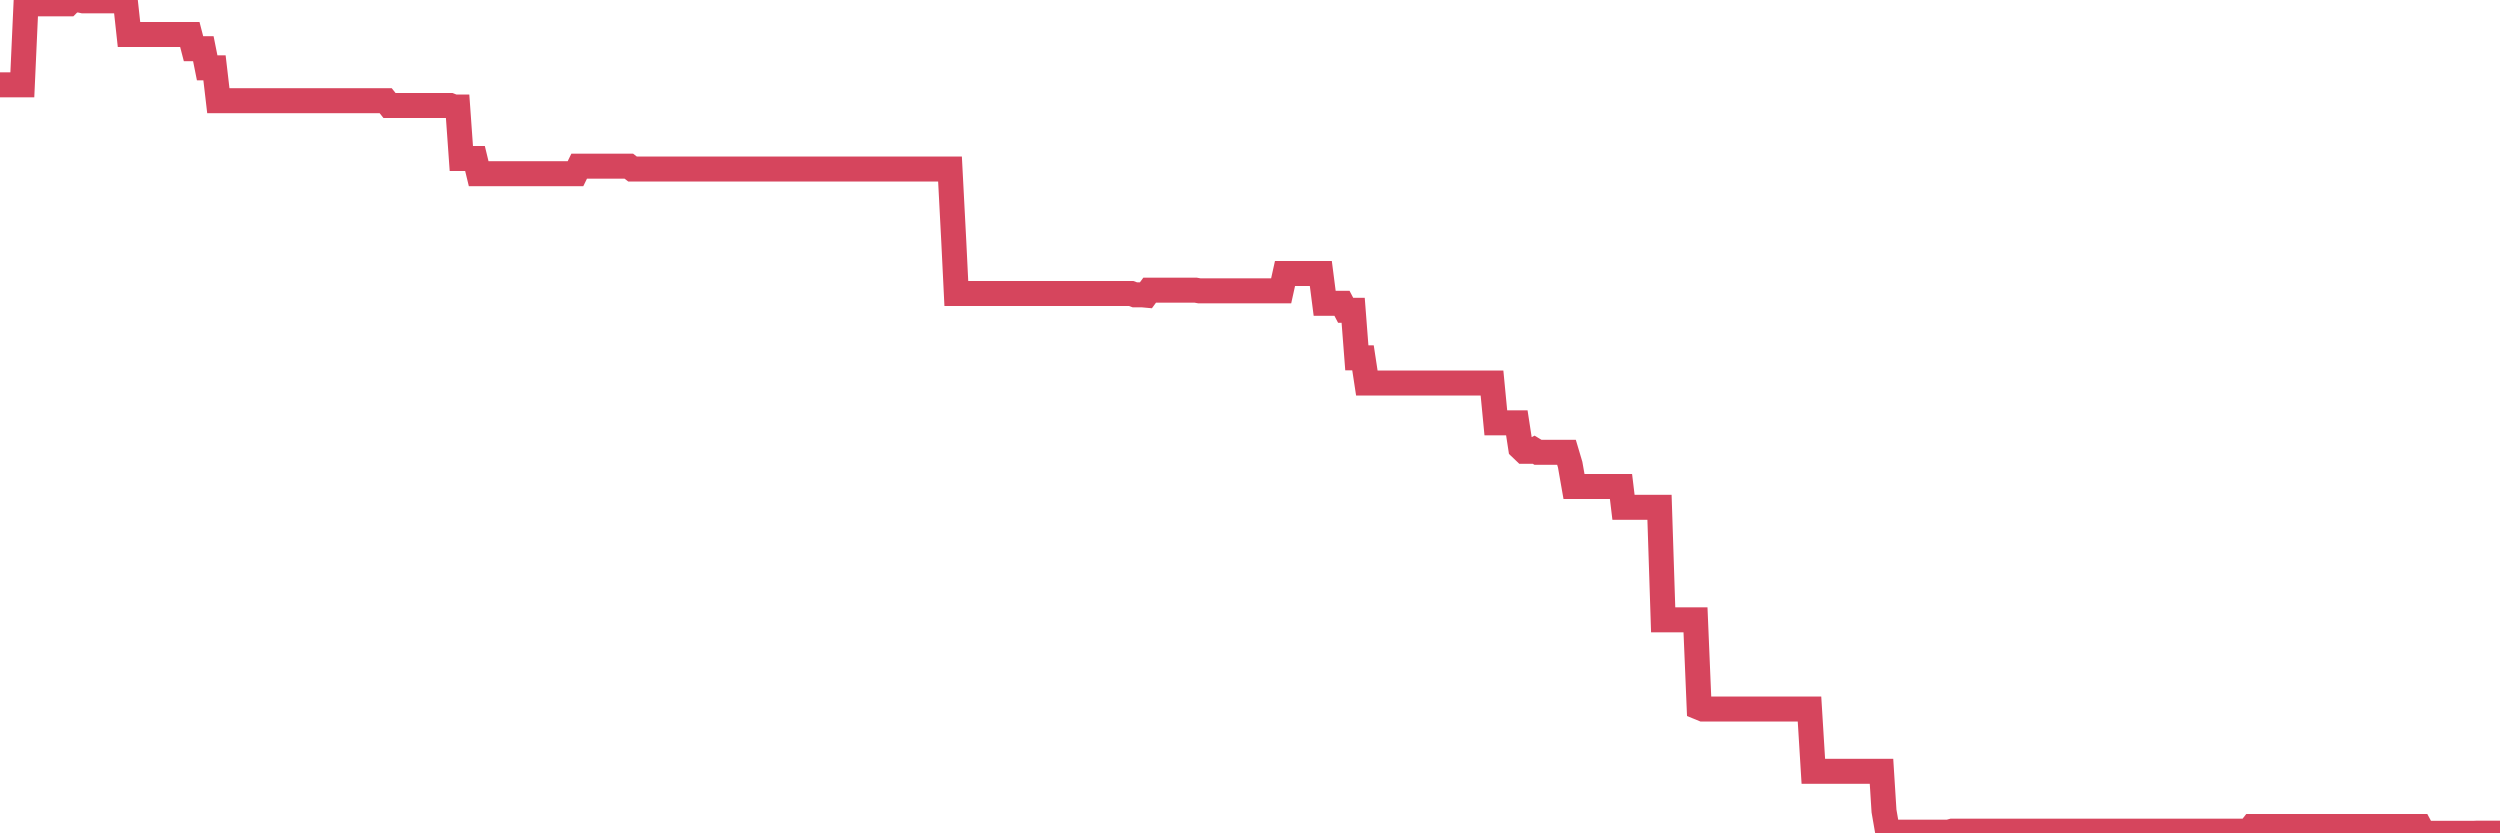 <?xml version="1.0"?><svg width="150px" height="50px" xmlns="http://www.w3.org/2000/svg" xmlns:xlink="http://www.w3.org/1999/xlink"> <polyline fill="none" stroke="#d6455d" stroke-width="1.5px" stroke-linecap="round" stroke-miterlimit="5" points="0.00,5.09 0.22,5.09 0.45,5.09 0.67,5.09 0.89,5.09 1.12,5.09 1.34,5.09 1.56,0.23 1.79,0.23 1.93,0.23 2.16,0.23 2.38,0.23 2.60,0.23 2.83,0.23 3.05,0.23 3.27,0.23 3.50,0.23 3.65,0.23 3.87,0.23 4.09,0.23 4.32,0.00 4.54,0.00 4.76,0.00 4.99,0.05 5.21,0.05 5.36,0.05 5.58,0.05 5.80,0.05 6.03,0.05 6.25,0.05 6.47,0.05 6.70,0.05 6.92,0.05 7.07,0.05 7.29,0.05 7.52,0.05 7.74,2.07 7.96,2.07 8.19,2.07 8.41,2.07 8.63,2.07 8.78,2.07 9.00,2.07 9.23,2.07 9.45,2.07 9.67,2.07 9.90,2.07 10.12,2.07 10.34,2.07 10.49,2.07 10.72,2.07 10.94,2.07 11.16,2.07 11.39,2.07 11.61,2.92 11.83,2.92 12.06,2.92 12.20,2.92 12.43,4.07 12.65,4.07 12.87,4.07 13.10,6.04 13.32,6.04 13.54,6.04 13.77,6.04 13.92,6.04 14.14,6.04 14.36,6.04 14.59,6.04 14.81,6.04 15.03,6.04 15.26,6.04 15.48,6.04 15.63,6.04 15.85,6.04 16.07,6.04 16.30,6.04 16.52,6.04 16.74,6.04 16.97,6.04 17.19,6.04 17.41,6.04 17.56,6.04 17.79,6.04 18.01,6.04 18.23,6.04 18.46,6.04 18.68,6.04 18.90,6.04 19.13,6.04 19.27,6.04 19.50,6.04 19.72,6.04 19.94,6.04 20.17,6.04 20.39,6.04 20.61,6.04 20.84,6.04 20.99,6.04 21.21,6.04 21.43,6.04 21.66,6.04 21.88,6.04 22.10,6.04 22.33,6.04 22.55,6.04 22.70,6.04 22.92,6.04 23.14,6.04 23.37,6.33 23.59,6.33 23.81,6.33 24.04,6.33 24.26,6.33 24.41,6.33 24.63,6.33 24.86,6.33 25.08,6.33 25.30,6.33 25.53,6.33 25.75,6.33 25.97,6.33 26.12,6.33 26.34,6.33 26.57,6.33 26.79,6.33 27.01,6.33 27.24,6.42 27.46,6.42 27.68,9.51 27.83,9.51 28.06,9.51 28.28,9.51 28.50,9.51 28.72,10.42 28.95,10.42 29.17,10.42 29.39,10.42 29.54,10.42 29.77,10.42 29.99,10.42 30.21,10.42 30.44,10.42 30.66,10.42 30.88,10.42 31.11,10.42 31.26,10.42 31.48,10.42 31.70,10.42 31.92,10.42 32.15,10.42 32.37,10.42 32.59,10.42 32.82,10.42 33.04,10.42 33.19,10.42 33.41,10.42 33.64,10.42 33.86,10.42 34.08,10.42 34.31,10.42 34.53,10.42 34.75,9.97 34.90,9.97 35.12,9.97 35.35,9.97 35.57,9.97 35.79,9.97 36.02,9.97 36.24,9.97 36.46,9.97 36.61,9.97 36.84,9.97 37.06,9.97 37.28,9.97 37.51,9.97 37.73,9.97 37.95,10.14 38.18,10.14 38.32,10.14 38.55,10.14 38.77,10.14 38.99,10.14 39.22,10.14 39.44,10.14 39.66,10.14 39.89,10.14 40.04,10.14 40.26,10.14 40.48,10.14 40.71,10.14 40.93,10.14 41.15,10.14 41.38,10.14 41.60,10.14 41.75,10.14 41.97,10.14 42.19,10.14 42.42,10.14 42.64,10.14 42.86,10.14 43.09,10.14 43.31,10.14 43.46,10.14 43.68,10.14 43.91,10.14 44.13,10.14 44.35,10.14 44.58,10.14 44.80,10.14 45.02,10.14 45.17,10.14 45.39,10.14 45.62,10.14 45.84,10.14 46.06,10.14 46.29,10.14 46.51,10.14 46.73,10.14 46.88,10.14 47.11,10.14 47.33,10.14 47.55,10.14 47.78,10.14 48.00,10.14 48.22,10.14 48.45,10.14 48.67,10.14 48.82,10.14 49.04,10.14 49.26,10.14 49.49,10.14 49.71,10.14 49.93,10.14 50.16,10.14 50.38,10.14 50.53,10.14 50.75,10.14 50.98,10.14 51.20,10.14 51.42,10.14 51.65,10.14 51.87,10.14 52.09,10.14 52.24,10.14 52.46,10.14 52.69,10.14 52.91,10.14 53.13,10.14 53.36,10.14 53.58,10.14 53.80,10.14 53.95,10.14 54.18,10.14 54.40,10.14 54.62,10.14 54.85,10.14 55.07,10.14 55.29,10.14 55.52,10.14 55.66,10.14 55.89,10.14 56.11,10.14 56.33,10.14 56.56,10.14 56.78,10.14 57.00,10.14 57.23,14.55 57.38,17.61 57.60,17.61 57.82,17.61 58.05,17.61 58.27,17.61 58.49,17.61 58.71,17.61 58.94,17.61 59.09,17.61 59.31,17.61 59.53,17.61 59.76,17.61 59.98,17.61 60.20,17.61 60.43,17.61 60.65,17.61 60.80,17.61 61.02,17.61 61.25,17.61 61.47,17.61 61.69,17.61 61.91,17.61 62.14,17.61 62.36,17.61 62.51,17.61 62.73,17.61 62.96,17.61 63.18,17.61 63.40,17.61 63.63,17.61 63.85,17.61 64.07,17.61 64.22,17.61 64.45,17.61 64.67,17.61 64.89,17.61 65.11,17.61 65.34,17.61 65.56,17.61 65.78,17.61 66.01,17.61 66.16,17.61 66.38,17.61 66.60,17.61 66.83,17.61 67.05,17.61 67.27,17.61 67.50,17.61 67.72,17.61 67.87,17.61 68.09,17.69 68.31,17.69 68.54,17.69 68.76,17.71 68.98,17.41 69.21,17.41 69.43,17.41 69.58,17.41 69.80,17.41 70.03,17.41 70.25,17.41 70.47,17.41 70.70,17.41 70.92,17.41 71.14,17.41 71.29,17.41 71.51,17.41 71.74,17.41 71.96,17.45 72.18,17.45 72.41,17.45 72.63,17.45 72.85,17.45 73.00,17.45 73.23,17.45 73.45,17.45 73.67,17.45 73.90,17.45 74.12,17.45 74.34,17.45 74.57,17.45 74.71,17.45 74.94,17.45 75.16,17.45 75.38,17.45 75.61,17.45 75.83,17.45 76.05,17.45 76.28,17.45 76.43,17.45 76.65,17.45 76.87,17.45 77.10,16.41 77.32,16.41 77.54,16.41 77.77,16.41 77.99,16.41 78.14,16.41 78.36,16.41 78.58,16.41 78.81,16.41 79.03,16.41 79.25,16.41 79.48,18.20 79.70,18.20 79.85,18.20 80.07,18.20 80.30,18.20 80.52,18.20 80.74,18.62 80.97,18.62 81.19,18.62 81.41,21.47 81.64,21.47 81.78,21.47 82.01,22.98 82.23,22.98 82.45,22.98 82.68,22.98 82.90,22.98 83.12,22.98 83.35,22.98 83.50,22.98 83.72,22.98 83.94,22.98 84.17,22.98 84.39,22.98 84.61,22.98 84.84,22.98 85.06,22.98 85.21,22.98 85.43,22.98 85.65,22.98 85.88,22.98 86.10,22.98 86.32,22.98 86.55,22.98 86.77,22.98 86.92,22.98 87.14,22.98 87.37,22.98 87.59,22.98 87.81,22.98 88.04,22.98 88.26,22.98 88.48,22.98 88.63,22.98 88.85,22.98 89.08,22.98 89.30,22.98 89.52,22.98 89.75,25.37 89.97,25.37 90.19,25.37 90.34,25.37 90.57,25.37 90.79,25.37 91.01,25.37 91.24,26.87 91.46,27.08 91.68,27.08 91.90,27.08 92.05,27.00 92.28,27.14 92.50,27.14 92.72,27.14 92.95,27.14 93.17,27.14 93.39,27.14 93.62,27.14 93.77,27.14 93.99,27.14 94.21,27.88 94.44,29.19 94.66,29.19 94.88,29.19 95.10,29.19 95.33,29.19 95.48,29.19 95.70,29.19 95.92,29.19 96.15,29.19 96.37,29.19 96.59,29.19 96.82,29.19 97.04,29.19 97.26,29.19 97.41,30.44 97.64,30.44 97.86,30.44 98.08,30.44 98.30,30.44 98.53,30.44 98.75,30.44 98.97,30.44 99.12,30.44 99.35,30.44 99.57,30.44 99.79,37.19 100.02,37.19 100.24,37.19 100.46,37.19 100.69,37.19 100.83,37.19 101.06,37.19 101.28,37.19 101.50,37.19 101.73,37.19 101.95,42.45 102.17,42.54 102.40,42.54 102.55,42.54 102.77,42.54 102.99,42.54 103.22,42.54 103.44,42.54 103.66,42.54 103.89,42.54 104.11,42.54 104.26,42.54 104.48,42.54 104.70,42.54 104.93,42.54 105.15,42.54 105.37,42.54 105.60,42.54 105.82,42.54 105.97,42.54 106.19,42.54 106.42,42.54 106.64,42.54 106.86,42.54 107.09,42.54 107.31,42.54 107.53,42.54 107.68,42.54 107.90,42.54 108.13,42.54 108.35,42.54 108.57,42.54 108.80,46.28 109.02,46.28 109.24,46.28 109.39,46.28 109.62,46.28 109.84,46.28 110.06,46.28 110.29,46.28 110.51,46.28 110.73,46.28 110.96,46.28 111.10,46.28 111.33,46.28 111.55,46.28 111.77,46.28 112.00,46.28 112.22,46.28 112.44,46.28 112.67,46.28 112.89,46.28 113.04,48.66 113.26,49.93 113.49,49.93 113.71,49.93 113.93,49.93 114.16,49.93 114.38,49.93 114.60,49.93 114.75,49.93 114.97,49.93 115.20,49.93 115.42,49.93 115.64,49.93 115.87,49.93 116.09,49.93 116.31,49.93 116.46,49.93 116.69,49.93 116.91,49.93 117.13,49.87 117.36,49.87 117.58,49.87 117.80,49.87 118.03,49.87 118.17,49.87 118.40,49.87 118.62,49.87 118.84,49.87 119.07,49.87 119.29,49.87 119.51,49.87 119.74,49.87 119.89,49.87 120.11,49.87 120.33,49.87 120.56,49.87 120.78,49.87 121.00,49.87 121.23,49.87 121.45,49.87 121.60,49.87 121.82,49.87 122.04,49.87 122.27,49.87 122.49,49.87 122.71,49.87 122.94,49.87 123.16,49.87 123.31,49.87 123.53,49.87 123.76,49.87 123.98,49.87 124.20,49.87 124.43,49.87 124.65,49.87 124.87,49.87 125.02,49.87 125.24,49.87 125.47,49.87 125.69,49.87 125.91,49.87 126.14,49.87 126.36,49.87 126.58,49.87 126.73,49.87 126.96,49.87 127.18,49.87 127.40,49.87 127.63,49.87 127.85,49.87 128.07,49.87 128.29,49.87 128.44,49.87 128.67,49.87 128.89,49.87 129.11,49.87 129.34,49.87 129.56,49.87 129.78,49.87 130.01,49.87 130.23,49.87 130.38,49.87 130.60,49.87 130.82,49.87 131.05,49.87 131.27,49.87 131.49,49.87 131.72,49.87 131.94,49.87 132.09,49.87 132.31,49.87 132.54,49.87 132.76,49.87 132.98,49.87 133.21,49.87 133.43,49.87 133.65,49.87 133.80,49.87 134.02,49.87 134.25,49.87 134.47,49.87 134.69,49.87 134.92,49.87 135.14,49.59 135.36,49.59 135.51,49.59 135.74,49.59 135.96,49.59 136.18,49.59 136.41,49.59 136.63,49.59 136.85,49.59 137.08,49.59 137.22,49.59 137.45,49.59 137.67,49.59 137.89,49.59 138.12,49.59 138.34,49.59 138.56,49.59 138.79,49.59 138.94,49.59 139.16,49.59 139.38,49.59 139.61,49.59 139.83,49.59 140.05,49.59 140.28,49.59 140.50,49.59 140.65,49.59 140.87,49.59 141.09,49.59 141.32,49.59 141.54,49.59 141.76,49.59 141.99,49.59 142.21,49.59 142.36,49.59 142.58,49.59 142.81,49.59 143.03,49.59 143.25,49.59 143.48,49.59 143.70,49.59 143.92,49.59 144.07,49.59 144.29,49.59 144.52,49.59 144.74,49.59 144.96,49.59 145.19,49.59 145.41,50.00 145.63,50.00 145.86,50.00 146.01,50.00 146.23,50.00 146.45,50.00 146.68,50.00 146.90,50.00 147.12,50.00 147.35,50.00 147.57,50.00 147.72,50.00 147.94,50.00 148.16,50.00 148.39,50.00 148.61,49.99 148.83,49.99 149.06,49.99 149.28,49.99 149.43,49.99 149.65,49.99 149.88,49.99 150.00,49.99 "/></svg>